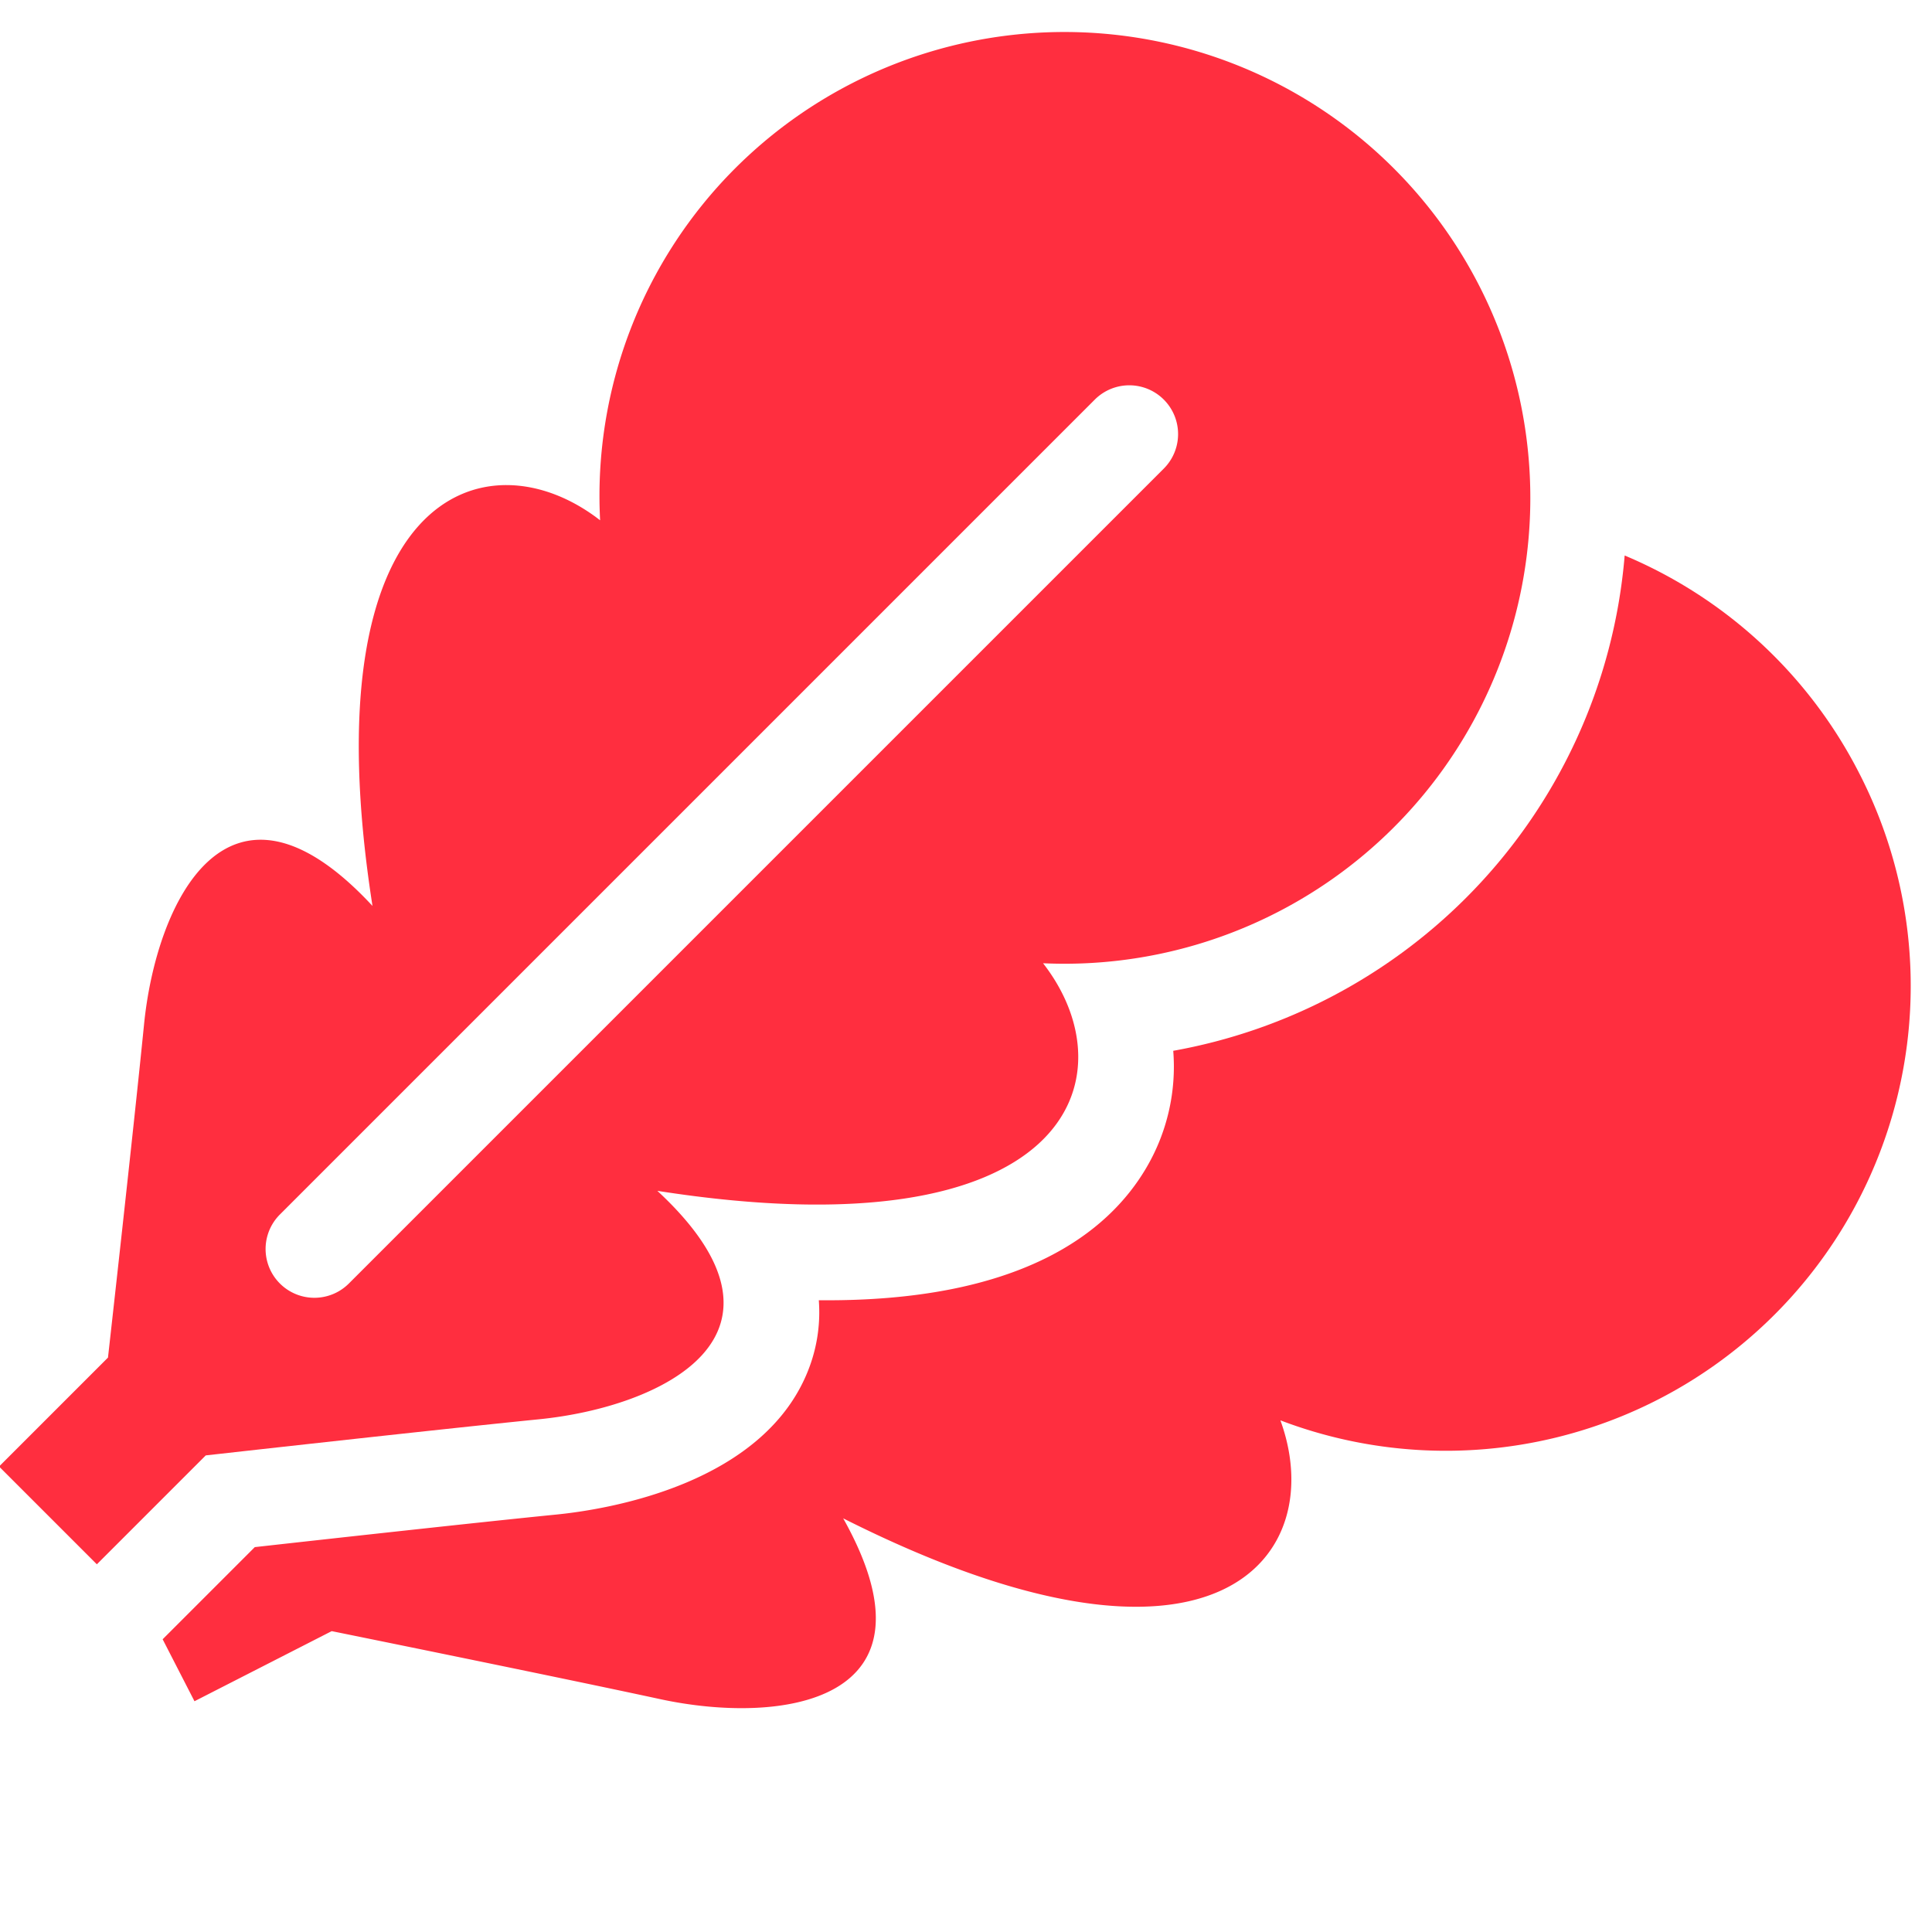 <svg xmlns="http://www.w3.org/2000/svg" xmlns:xlink="http://www.w3.org/1999/xlink" width="60" height="60" viewBox="0 0 60 60">
  <defs>
    <clipPath id="clip-path">
      <rect id="長方形_6491" data-name="長方形 6491" width="60" height="60" transform="translate(462 3175)" fill="none" stroke="#707070" stroke-width="1"/>
    </clipPath>
    <clipPath id="clip-path-2">
      <rect id="長方形_6490" data-name="長方形 6490" width="48" height="60" fill="#ff2e3f"/>
    </clipPath>
  </defs>
  <g id="マスクグループ_12717" data-name="マスクグループ 12717" transform="translate(-462 -3175)" clip-path="url(#clip-path)">
    <g id="グループ_18336" data-name="グループ 18336" transform="translate(495.059 3170) rotate(45)" clip-path="url(#clip-path-2)">
      <path id="パス_19752" data-name="パス 19752" d="M18.227.7a14.468,14.468,0,0,0-9.921.373,17.025,17.025,0,0,1,4.035,11.017A17.131,17.131,0,0,1,9.27,21.863a6.191,6.191,0,0,1,1.975,3.15c.6,2.29.172,5.745-4.281,10.111A4.892,4.892,0,0,1,8.2,36.742C9.888,40.3,6.881,44.4,5.919,45.579,4.327,47.523,1.277,51.334,0,52.931v4.047l2.06.662,1.474-4.553s5.957-3.948,8.707-5.72c3.206-2.066,6.4-6.2.048-7.989,12.359-4.077,11.5-9.871,7.449-11.753A14.437,14.437,0,0,0,18.227.7" transform="translate(19.729 2.36)" fill="#ff2e3f"/>
      <path id="パス_19753" data-name="パス 19753" d="M20.747,38.626c10.506-7.665,7.9-12.915,3.471-13.467A14.468,14.468,0,1,0,0,14.45,14.394,14.394,0,0,0,4.763,25.159c-4.432.553-7.036,5.8,3.47,13.467-6.593-.246-4.83,4.668-2.415,7.618,2.071,2.529,6.525,8.109,6.525,8.109v4.784h4.295V54.354s4.454-5.58,6.523-8.109c2.415-2.95,4.179-7.864-2.414-7.618m-4.741,8.809a1.515,1.515,0,0,1-3.03,0V11.645a1.515,1.515,0,0,1,3.03,0Z" transform="translate(0 0)" fill="#ff2e3f"/>
    </g>
  </g>
</svg>